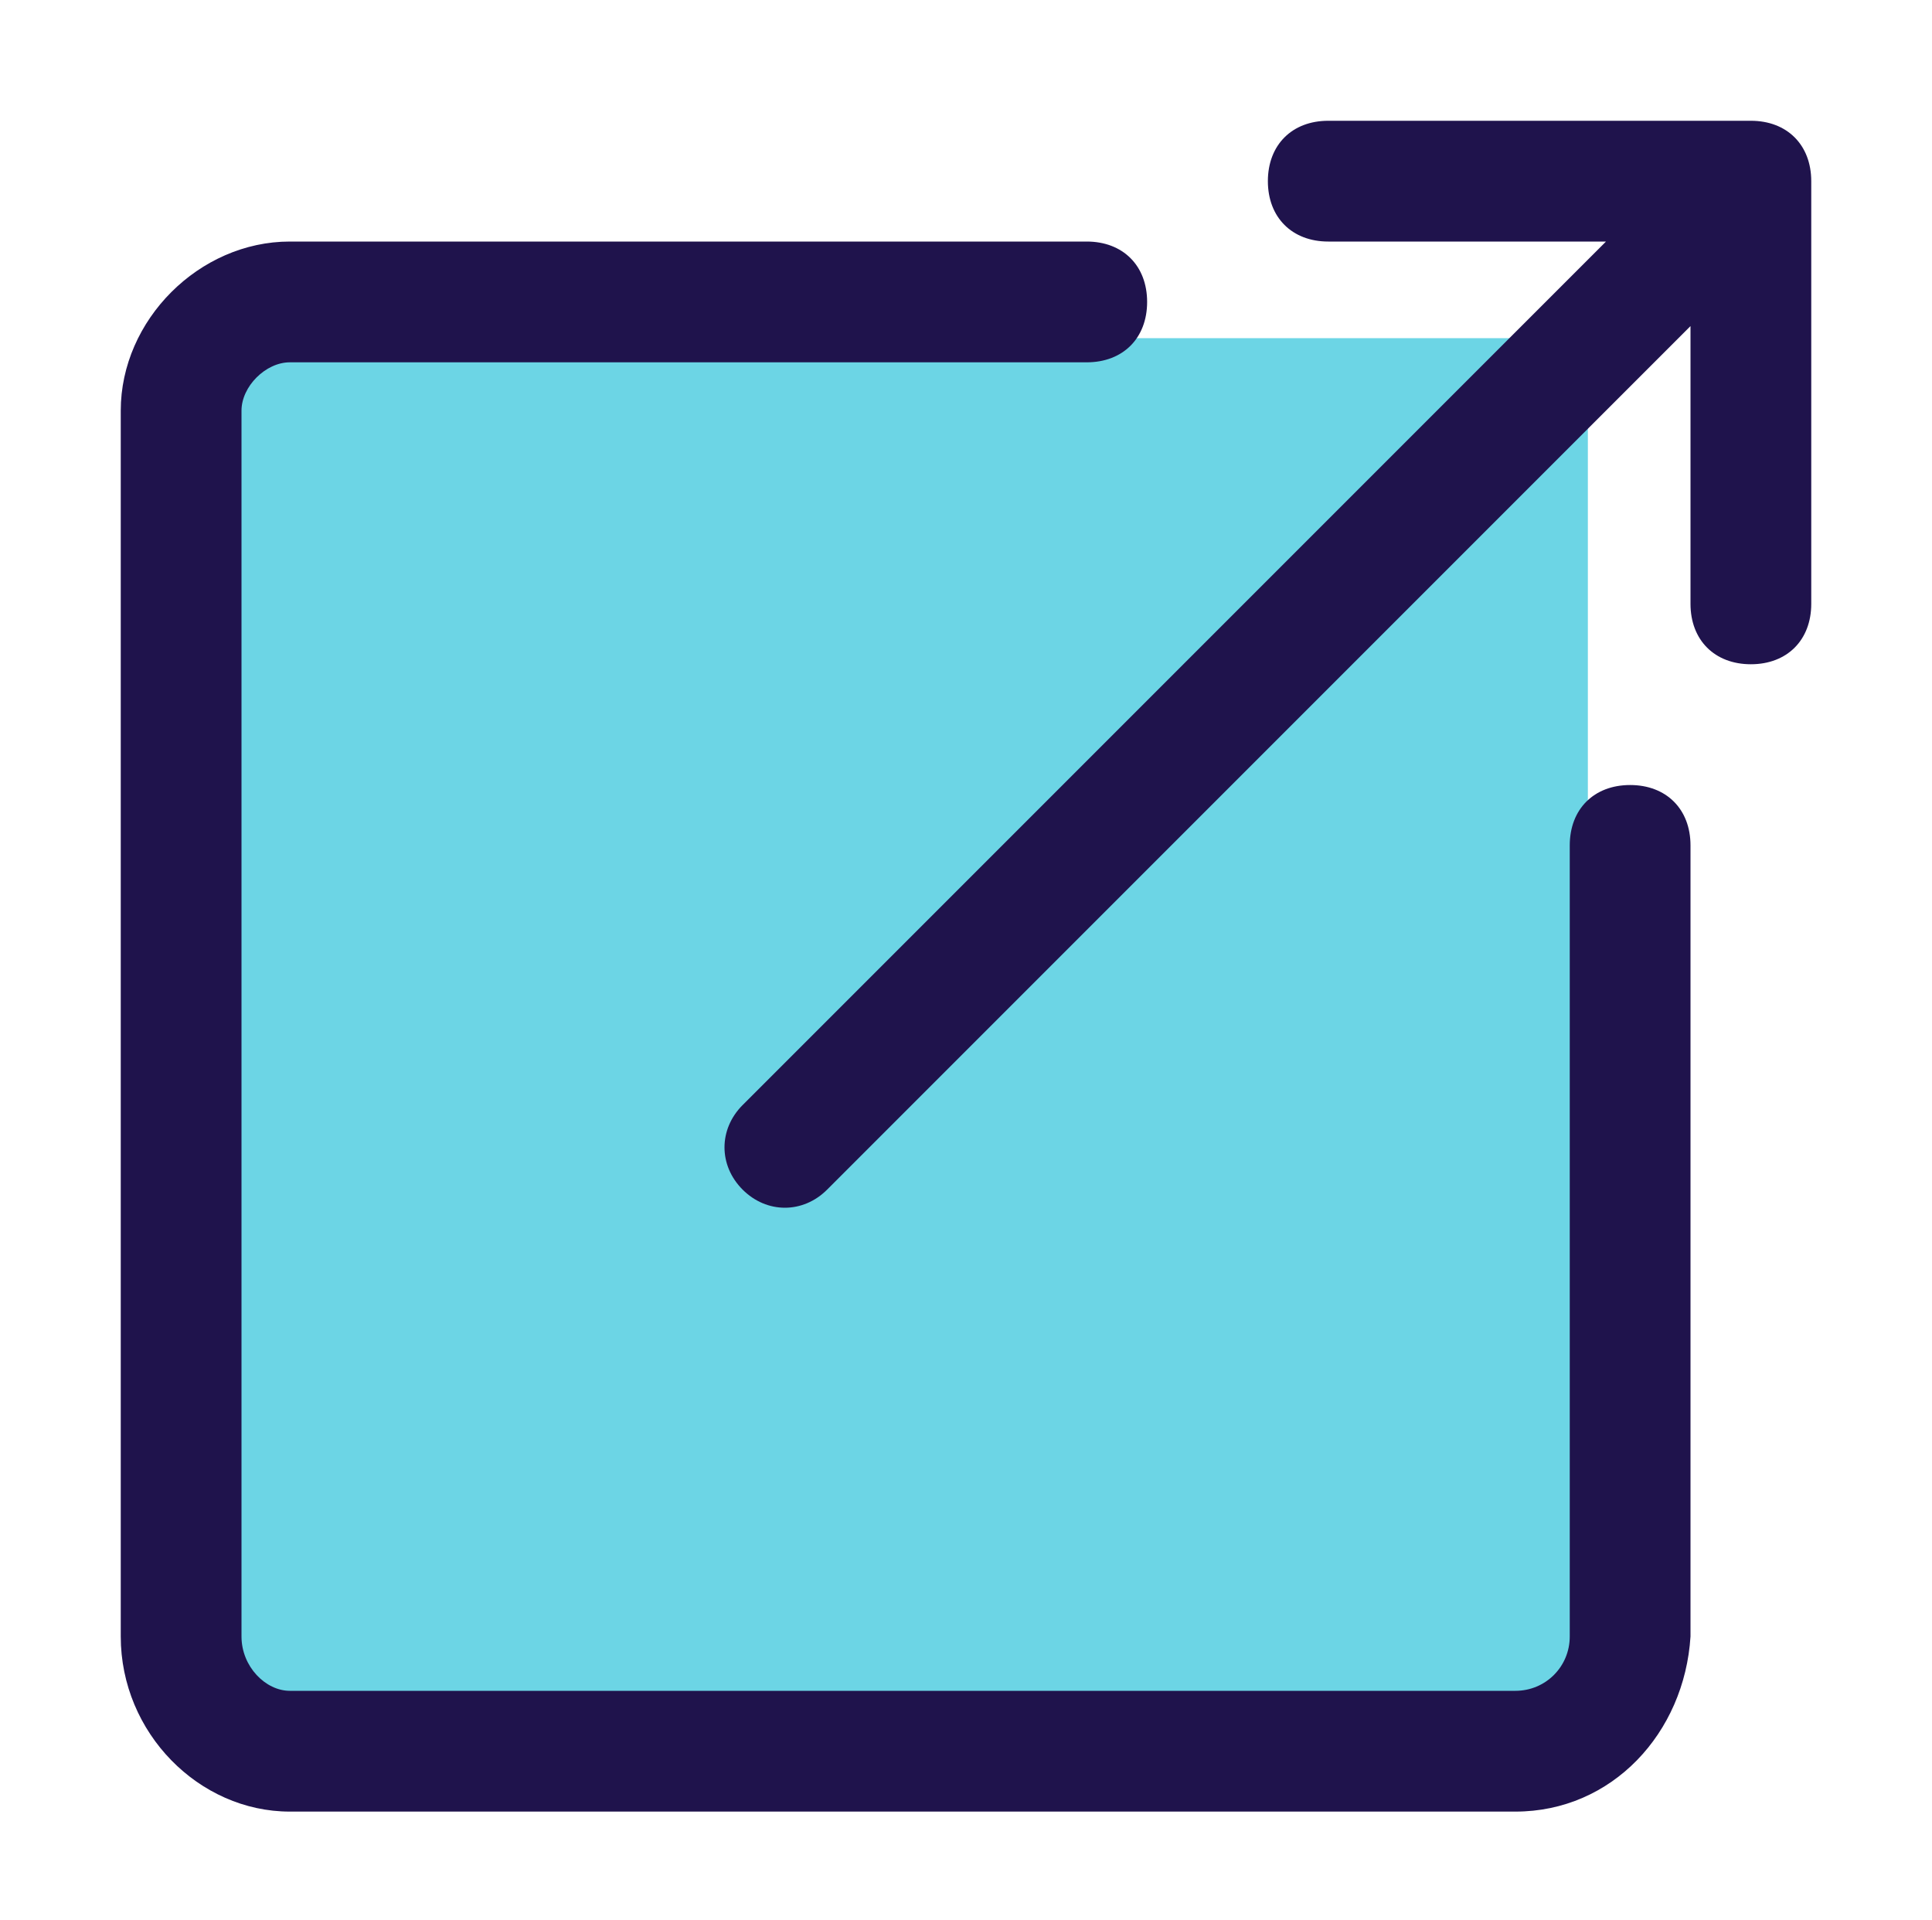 <?xml version="1.0" encoding="utf-8"?>
<!-- Generator: Adobe Illustrator 25.4.1, SVG Export Plug-In . SVG Version: 6.00 Build 0)  -->
<svg version="1.1" id="Layer_1" xmlns="http://www.w3.org/2000/svg" xmlns:xlink="http://www.w3.org/1999/xlink" x="0px" y="0px"
	 viewBox="0 0 32 31.8" style="enable-background:new 0 0 32 31.8;" xml:space="preserve">
<style type="text/css">
	.st0{fill:#6CD5E5;}
	.st1{fill:#1F134C;}
</style>
<rect x="3.7" y="5.6" class="st0" width="22.6" height="23.2"/>
<path class="st1" d="M4.8,30h20.3c1.6,0,2.8-1.3,2.9-2.9V14c0-0.6-0.4-1-1-1s-1,0.4-1,1v13.1c0,0.5-0.4,0.9-0.9,0.9l0,0H4.8
	C4.4,28,4,27.6,4,27.1l0,0V6.8C4,6.4,4.4,6,4.8,6H18c0.6,0,1-0.4,1-1s-0.4-1-1-1H4.8C3.3,4,2,5.3,2,6.8v20.3C2,28.7,3.3,30,4.8,30z"
	/>
<path class="st1" d="M29,11c0.6,0,1-0.4,1-1V3c0-0.6-0.4-1-1-1h-7c-0.6,0-1,0.4-1,1s0.4,1,1,1h4.6L12.3,18.3c-0.4,0.4-0.4,1,0,1.4
	c0,0,0,0,0,0c0.4,0.4,1,0.4,1.4,0c0,0,0,0,0,0L28,5.4V10C28,10.6,28.4,11,29,11z"/>
</svg>
